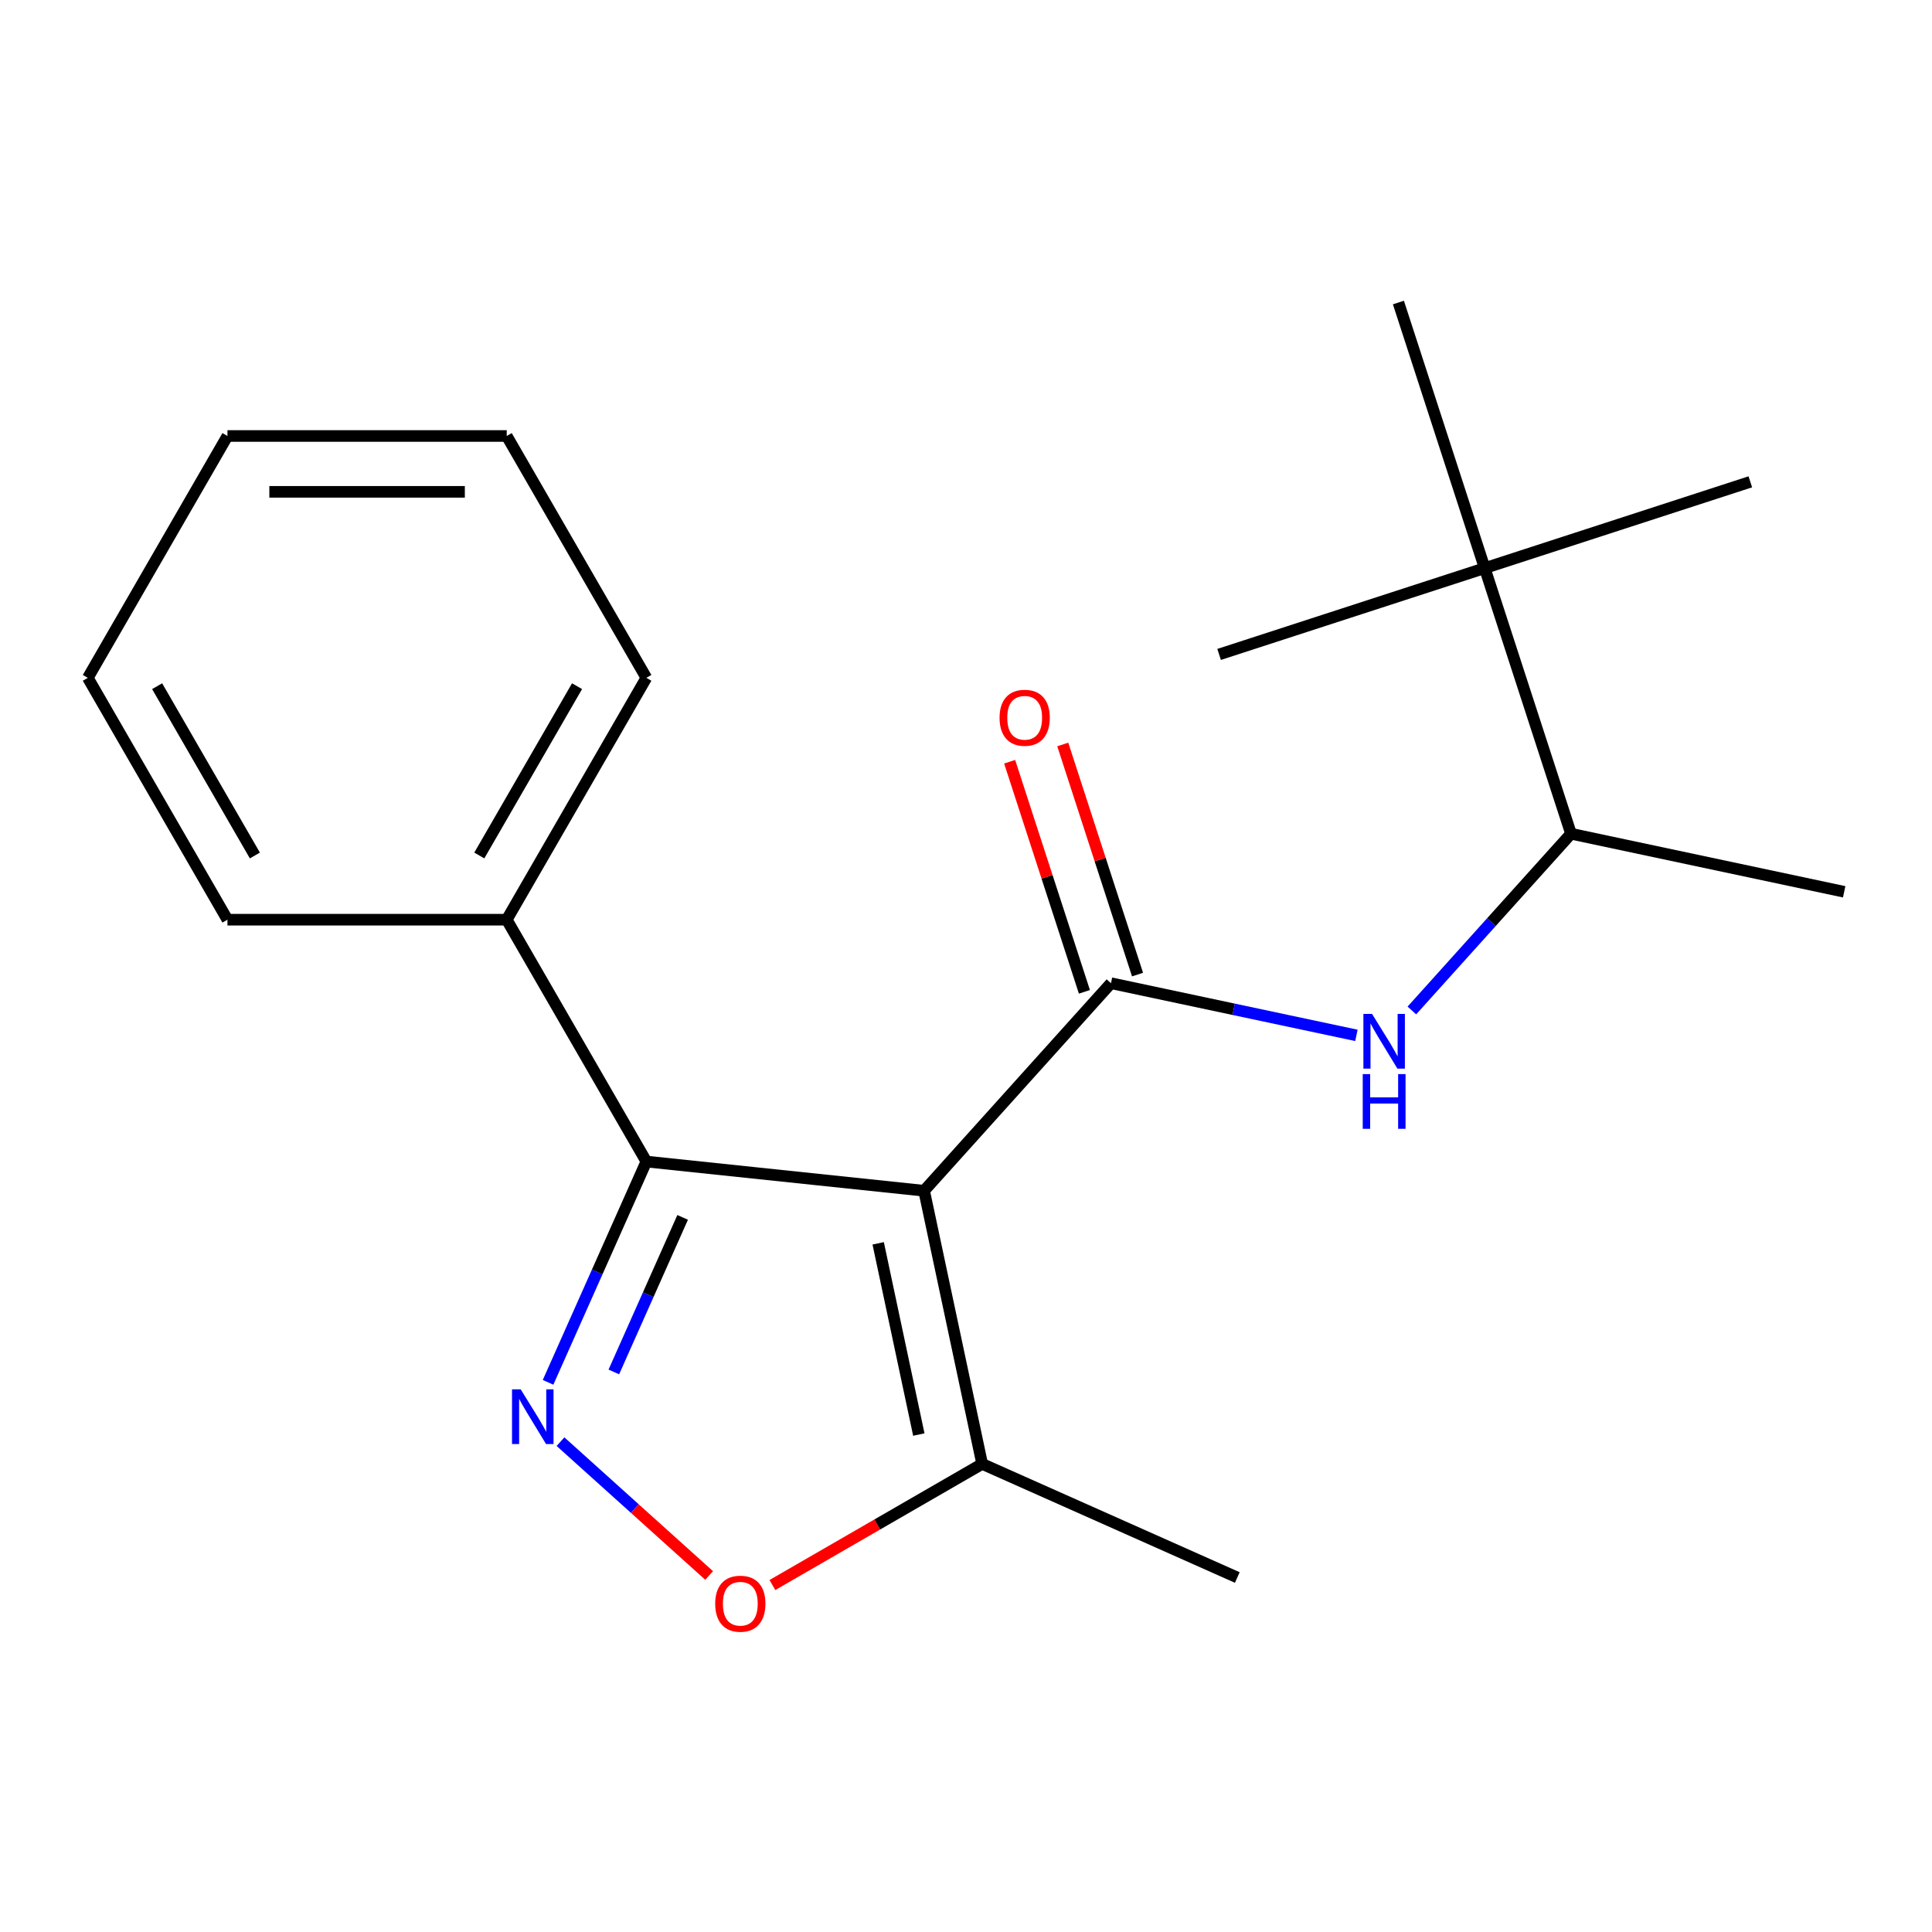 <?xml version='1.0' encoding='iso-8859-1'?>
<svg version='1.1' baseProfile='full'
              xmlns='http://www.w3.org/2000/svg'
                      xmlns:rdkit='http://www.rdkit.org/xml'
                      xmlns:xlink='http://www.w3.org/1999/xlink'
                  xml:space='preserve'
width='1000px' height='1000px' viewBox='0 0 1000 1000'>
<!-- END OF HEADER -->
<rect style='opacity:1.0;fill:#FFFFFF;stroke:none' width='1000' height='1000' x='0' y='0'> </rect>
<path class='bond-0' d='M 478.315,616.328 L 575.038,508.906' style='fill:none;fill-rule:evenodd;stroke:#000000;stroke-width:6px;stroke-linecap:butt;stroke-linejoin:miter;stroke-opacity:1' />
<path class='bond-2' d='M 478.315,616.328 L 334.556,601.219' style='fill:none;fill-rule:evenodd;stroke:#000000;stroke-width:6px;stroke-linecap:butt;stroke-linejoin:miter;stroke-opacity:1' />
<path class='bond-4' d='M 478.315,616.328 L 508.369,757.72' style='fill:none;fill-rule:evenodd;stroke:#000000;stroke-width:6px;stroke-linecap:butt;stroke-linejoin:miter;stroke-opacity:1' />
<path class='bond-4' d='M 454.545,643.548 L 475.582,742.522' style='fill:none;fill-rule:evenodd;stroke:#000000;stroke-width:6px;stroke-linecap:butt;stroke-linejoin:miter;stroke-opacity:1' />
<path class='bond-5' d='M 575.038,508.906 L 638.557,522.408' style='fill:none;fill-rule:evenodd;stroke:#000000;stroke-width:6px;stroke-linecap:butt;stroke-linejoin:miter;stroke-opacity:1' />
<path class='bond-5' d='M 638.557,522.408 L 702.076,535.909' style='fill:none;fill-rule:evenodd;stroke:#0000FF;stroke-width:6px;stroke-linecap:butt;stroke-linejoin:miter;stroke-opacity:1' />
<path class='bond-7' d='M 588.786,504.439 L 569.436,444.888' style='fill:none;fill-rule:evenodd;stroke:#000000;stroke-width:6px;stroke-linecap:butt;stroke-linejoin:miter;stroke-opacity:1' />
<path class='bond-7' d='M 569.436,444.888 L 550.087,385.337' style='fill:none;fill-rule:evenodd;stroke:#FF0000;stroke-width:6px;stroke-linecap:butt;stroke-linejoin:miter;stroke-opacity:1' />
<path class='bond-7' d='M 561.291,513.373 L 541.941,453.822' style='fill:none;fill-rule:evenodd;stroke:#000000;stroke-width:6px;stroke-linecap:butt;stroke-linejoin:miter;stroke-opacity:1' />
<path class='bond-7' d='M 541.941,453.822 L 522.592,394.271' style='fill:none;fill-rule:evenodd;stroke:#FF0000;stroke-width:6px;stroke-linecap:butt;stroke-linejoin:miter;stroke-opacity:1' />
<path class='bond-1' d='M 283.675,715.499 L 309.116,658.359' style='fill:none;fill-rule:evenodd;stroke:#0000FF;stroke-width:6px;stroke-linecap:butt;stroke-linejoin:miter;stroke-opacity:1' />
<path class='bond-1' d='M 309.116,658.359 L 334.556,601.219' style='fill:none;fill-rule:evenodd;stroke:#000000;stroke-width:6px;stroke-linecap:butt;stroke-linejoin:miter;stroke-opacity:1' />
<path class='bond-1' d='M 317.718,710.115 L 335.526,670.118' style='fill:none;fill-rule:evenodd;stroke:#0000FF;stroke-width:6px;stroke-linecap:butt;stroke-linejoin:miter;stroke-opacity:1' />
<path class='bond-1' d='M 335.526,670.118 L 353.335,630.12' style='fill:none;fill-rule:evenodd;stroke:#000000;stroke-width:6px;stroke-linecap:butt;stroke-linejoin:miter;stroke-opacity:1' />
<path class='bond-20' d='M 290.116,746.197 L 328.584,780.834' style='fill:none;fill-rule:evenodd;stroke:#0000FF;stroke-width:6px;stroke-linecap:butt;stroke-linejoin:miter;stroke-opacity:1' />
<path class='bond-20' d='M 328.584,780.834 L 367.053,815.471' style='fill:none;fill-rule:evenodd;stroke:#FF0000;stroke-width:6px;stroke-linecap:butt;stroke-linejoin:miter;stroke-opacity:1' />
<path class='bond-9' d='M 334.556,601.219 L 262.281,476.034' style='fill:none;fill-rule:evenodd;stroke:#000000;stroke-width:6px;stroke-linecap:butt;stroke-linejoin:miter;stroke-opacity:1' />
<path class='bond-3' d='M 399.798,820.404 L 454.083,789.062' style='fill:none;fill-rule:evenodd;stroke:#FF0000;stroke-width:6px;stroke-linecap:butt;stroke-linejoin:miter;stroke-opacity:1' />
<path class='bond-3' d='M 454.083,789.062 L 508.369,757.72' style='fill:none;fill-rule:evenodd;stroke:#000000;stroke-width:6px;stroke-linecap:butt;stroke-linejoin:miter;stroke-opacity:1' />
<path class='bond-10' d='M 508.369,757.72 L 640.422,816.514' style='fill:none;fill-rule:evenodd;stroke:#000000;stroke-width:6px;stroke-linecap:butt;stroke-linejoin:miter;stroke-opacity:1' />
<path class='bond-6' d='M 730.784,523.019 L 771.969,477.278' style='fill:none;fill-rule:evenodd;stroke:#0000FF;stroke-width:6px;stroke-linecap:butt;stroke-linejoin:miter;stroke-opacity:1' />
<path class='bond-6' d='M 771.969,477.278 L 813.153,431.538' style='fill:none;fill-rule:evenodd;stroke:#000000;stroke-width:6px;stroke-linecap:butt;stroke-linejoin:miter;stroke-opacity:1' />
<path class='bond-8' d='M 813.153,431.538 L 768.485,294.062' style='fill:none;fill-rule:evenodd;stroke:#000000;stroke-width:6px;stroke-linecap:butt;stroke-linejoin:miter;stroke-opacity:1' />
<path class='bond-14' d='M 813.153,431.538 L 954.545,461.592' style='fill:none;fill-rule:evenodd;stroke:#000000;stroke-width:6px;stroke-linecap:butt;stroke-linejoin:miter;stroke-opacity:1' />
<path class='bond-11' d='M 768.485,294.062 L 905.961,249.393' style='fill:none;fill-rule:evenodd;stroke:#000000;stroke-width:6px;stroke-linecap:butt;stroke-linejoin:miter;stroke-opacity:1' />
<path class='bond-12' d='M 768.485,294.062 L 631.009,338.731' style='fill:none;fill-rule:evenodd;stroke:#000000;stroke-width:6px;stroke-linecap:butt;stroke-linejoin:miter;stroke-opacity:1' />
<path class='bond-13' d='M 768.485,294.062 L 723.816,156.586' style='fill:none;fill-rule:evenodd;stroke:#000000;stroke-width:6px;stroke-linecap:butt;stroke-linejoin:miter;stroke-opacity:1' />
<path class='bond-15' d='M 262.281,476.034 L 334.556,350.85' style='fill:none;fill-rule:evenodd;stroke:#000000;stroke-width:6px;stroke-linecap:butt;stroke-linejoin:miter;stroke-opacity:1' />
<path class='bond-15' d='M 248.085,442.801 L 298.678,355.172' style='fill:none;fill-rule:evenodd;stroke:#000000;stroke-width:6px;stroke-linecap:butt;stroke-linejoin:miter;stroke-opacity:1' />
<path class='bond-16' d='M 262.281,476.034 L 117.73,476.034' style='fill:none;fill-rule:evenodd;stroke:#000000;stroke-width:6px;stroke-linecap:butt;stroke-linejoin:miter;stroke-opacity:1' />
<path class='bond-18' d='M 334.556,350.85 L 262.281,225.665' style='fill:none;fill-rule:evenodd;stroke:#000000;stroke-width:6px;stroke-linecap:butt;stroke-linejoin:miter;stroke-opacity:1' />
<path class='bond-17' d='M 117.73,476.034 L 45.455,350.85' style='fill:none;fill-rule:evenodd;stroke:#000000;stroke-width:6px;stroke-linecap:butt;stroke-linejoin:miter;stroke-opacity:1' />
<path class='bond-17' d='M 131.926,442.801 L 81.333,355.172' style='fill:none;fill-rule:evenodd;stroke:#000000;stroke-width:6px;stroke-linecap:butt;stroke-linejoin:miter;stroke-opacity:1' />
<path class='bond-19' d='M 45.455,350.85 L 117.73,225.665' style='fill:none;fill-rule:evenodd;stroke:#000000;stroke-width:6px;stroke-linecap:butt;stroke-linejoin:miter;stroke-opacity:1' />
<path class='bond-21' d='M 262.281,225.665 L 117.73,225.665' style='fill:none;fill-rule:evenodd;stroke:#000000;stroke-width:6px;stroke-linecap:butt;stroke-linejoin:miter;stroke-opacity:1' />
<path class='bond-21' d='M 240.598,254.575 L 139.413,254.575' style='fill:none;fill-rule:evenodd;stroke:#000000;stroke-width:6px;stroke-linecap:butt;stroke-linejoin:miter;stroke-opacity:1' />
<path  class='atom-2' d='M 269.502 719.112
L 278.782 734.112
Q 279.702 735.592, 281.182 738.272
Q 282.662 740.952, 282.742 741.112
L 282.742 719.112
L 286.502 719.112
L 286.502 747.432
L 282.622 747.432
L 272.662 731.032
Q 271.502 729.112, 270.262 726.912
Q 269.062 724.712, 268.702 724.032
L 268.702 747.432
L 265.022 747.432
L 265.022 719.112
L 269.502 719.112
' fill='#0000FF'/>
<path  class='atom-4' d='M 370.184 830.076
Q 370.184 823.276, 373.544 819.476
Q 376.904 815.676, 383.184 815.676
Q 389.464 815.676, 392.824 819.476
Q 396.184 823.276, 396.184 830.076
Q 396.184 836.956, 392.784 840.876
Q 389.384 844.756, 383.184 844.756
Q 376.944 844.756, 373.544 840.876
Q 370.184 836.996, 370.184 830.076
M 383.184 841.556
Q 387.504 841.556, 389.824 838.676
Q 392.184 835.756, 392.184 830.076
Q 392.184 824.516, 389.824 821.716
Q 387.504 818.876, 383.184 818.876
Q 378.864 818.876, 376.504 821.676
Q 374.184 824.476, 374.184 830.076
Q 374.184 835.796, 376.504 838.676
Q 378.864 841.556, 383.184 841.556
' fill='#FF0000'/>
<path  class='atom-6' d='M 710.17 524.8
L 719.45 539.8
Q 720.37 541.28, 721.85 543.96
Q 723.33 546.64, 723.41 546.8
L 723.41 524.8
L 727.17 524.8
L 727.17 553.12
L 723.29 553.12
L 713.33 536.72
Q 712.17 534.8, 710.93 532.6
Q 709.73 530.4, 709.37 529.72
L 709.37 553.12
L 705.69 553.12
L 705.69 524.8
L 710.17 524.8
' fill='#0000FF'/>
<path  class='atom-6' d='M 705.35 555.952
L 709.19 555.952
L 709.19 567.992
L 723.67 567.992
L 723.67 555.952
L 727.51 555.952
L 727.51 584.272
L 723.67 584.272
L 723.67 571.192
L 709.19 571.192
L 709.19 584.272
L 705.35 584.272
L 705.35 555.952
' fill='#0000FF'/>
<path  class='atom-8' d='M 517.37 371.51
Q 517.37 364.71, 520.73 360.91
Q 524.09 357.11, 530.37 357.11
Q 536.65 357.11, 540.01 360.91
Q 543.37 364.71, 543.37 371.51
Q 543.37 378.39, 539.97 382.31
Q 536.57 386.19, 530.37 386.19
Q 524.13 386.19, 520.73 382.31
Q 517.37 378.43, 517.37 371.51
M 530.37 382.99
Q 534.69 382.99, 537.01 380.11
Q 539.37 377.19, 539.37 371.51
Q 539.37 365.95, 537.01 363.15
Q 534.69 360.31, 530.37 360.31
Q 526.05 360.31, 523.69 363.11
Q 521.37 365.91, 521.37 371.51
Q 521.37 377.23, 523.69 380.11
Q 526.05 382.99, 530.37 382.99
' fill='#FF0000'/>
</svg>
